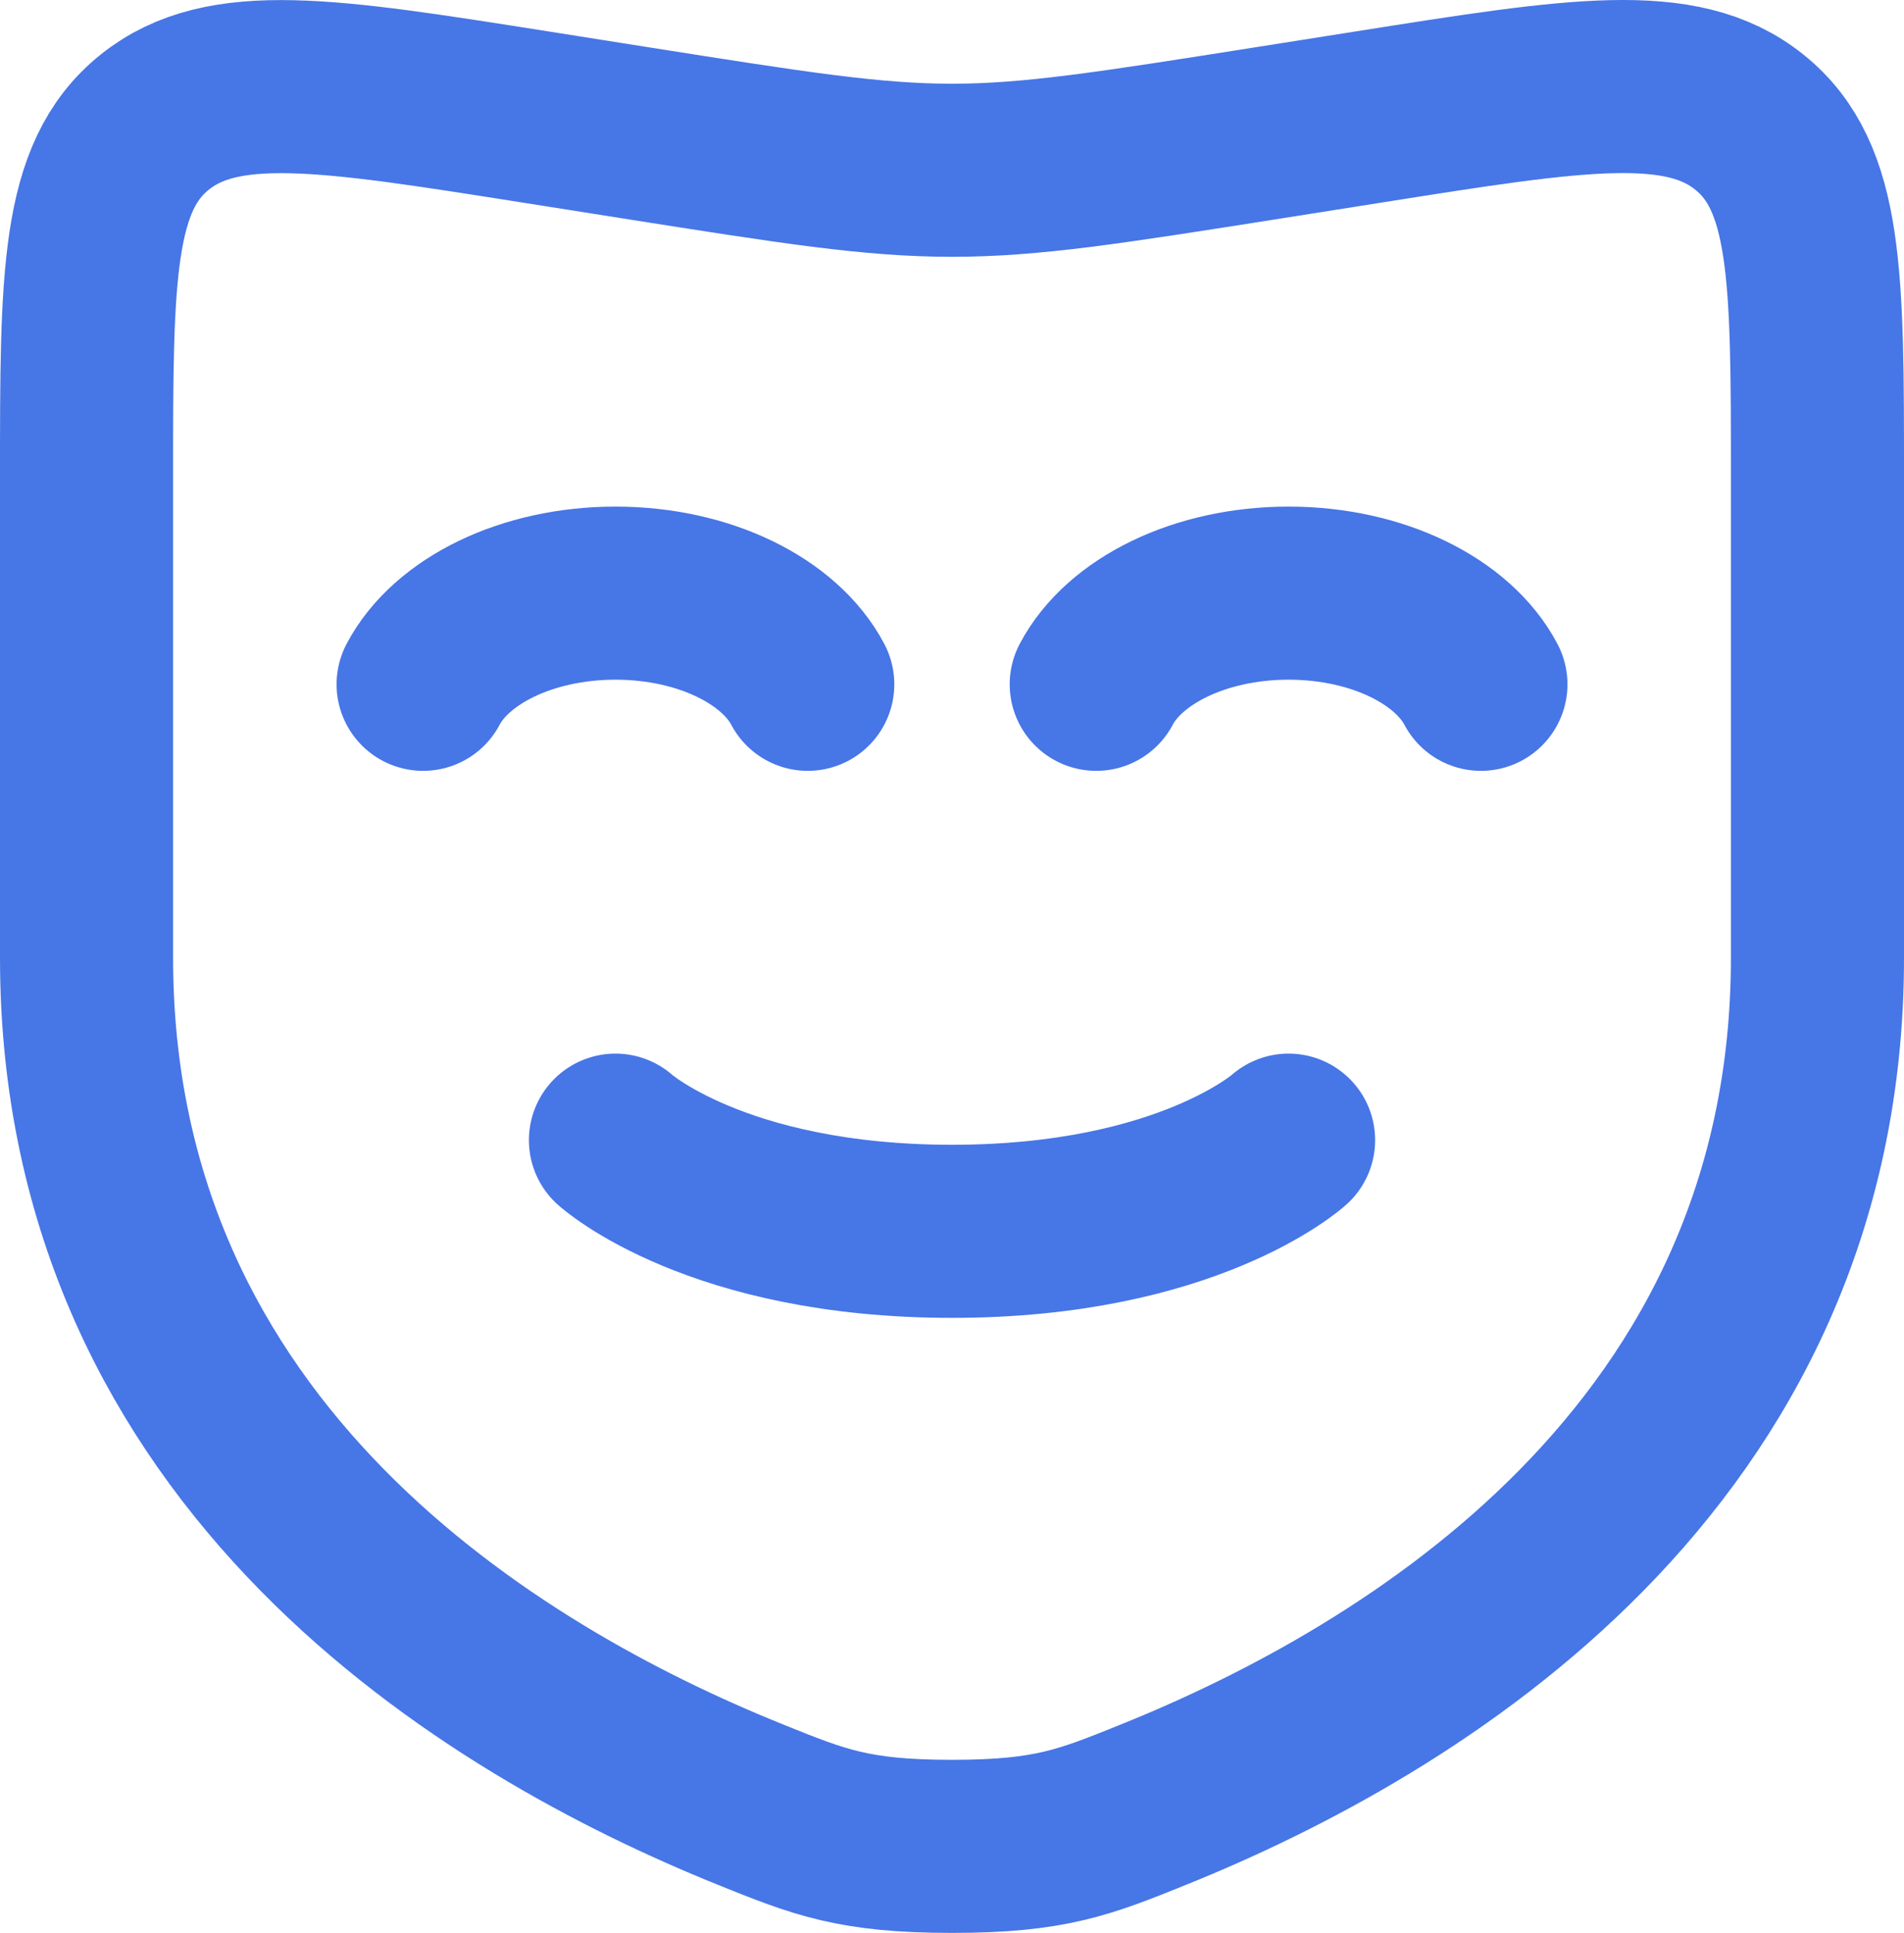 <?xml version="1.0" encoding="UTF-8"?> <svg xmlns="http://www.w3.org/2000/svg" width="66" height="67" viewBox="0 0 66 67" fill="none"> <path d="M63 33.2V16.511C63 9.59 63 6.13 60.643 4.237C58.287 2.34 54.683 2.909 47.477 4.05L43.96 4.606C38.493 5.469 35.76 5.902 33 5.902C30.24 5.902 27.507 5.469 22.04 4.606L18.527 4.05C11.32 2.912 7.713 2.344 5.36 4.237C3 6.13 3 9.59 3 16.511V33.2C3 50.55 17.13 58.972 25.997 62.546C28.4 63.517 29.603 64 33 64C36.4 64 37.6 63.517 40.003 62.546C48.87 58.972 63 50.55 63 33.2Z" stroke="#4776E6" stroke-width="6"></path> <path d="M14.667 23.72C15.637 21.877 18.257 20.56 21.334 20.56C24.41 20.56 27.03 21.877 28 23.72M38 23.72C38.97 21.877 41.59 20.56 44.667 20.56C47.744 20.56 50.364 21.877 51.334 23.72M21.334 39.521C21.334 39.521 24.834 42.681 33 42.681C41.167 42.681 44.667 39.521 44.667 39.521" stroke="#4776E6" stroke-width="6" stroke-linecap="round"></path> </svg> 